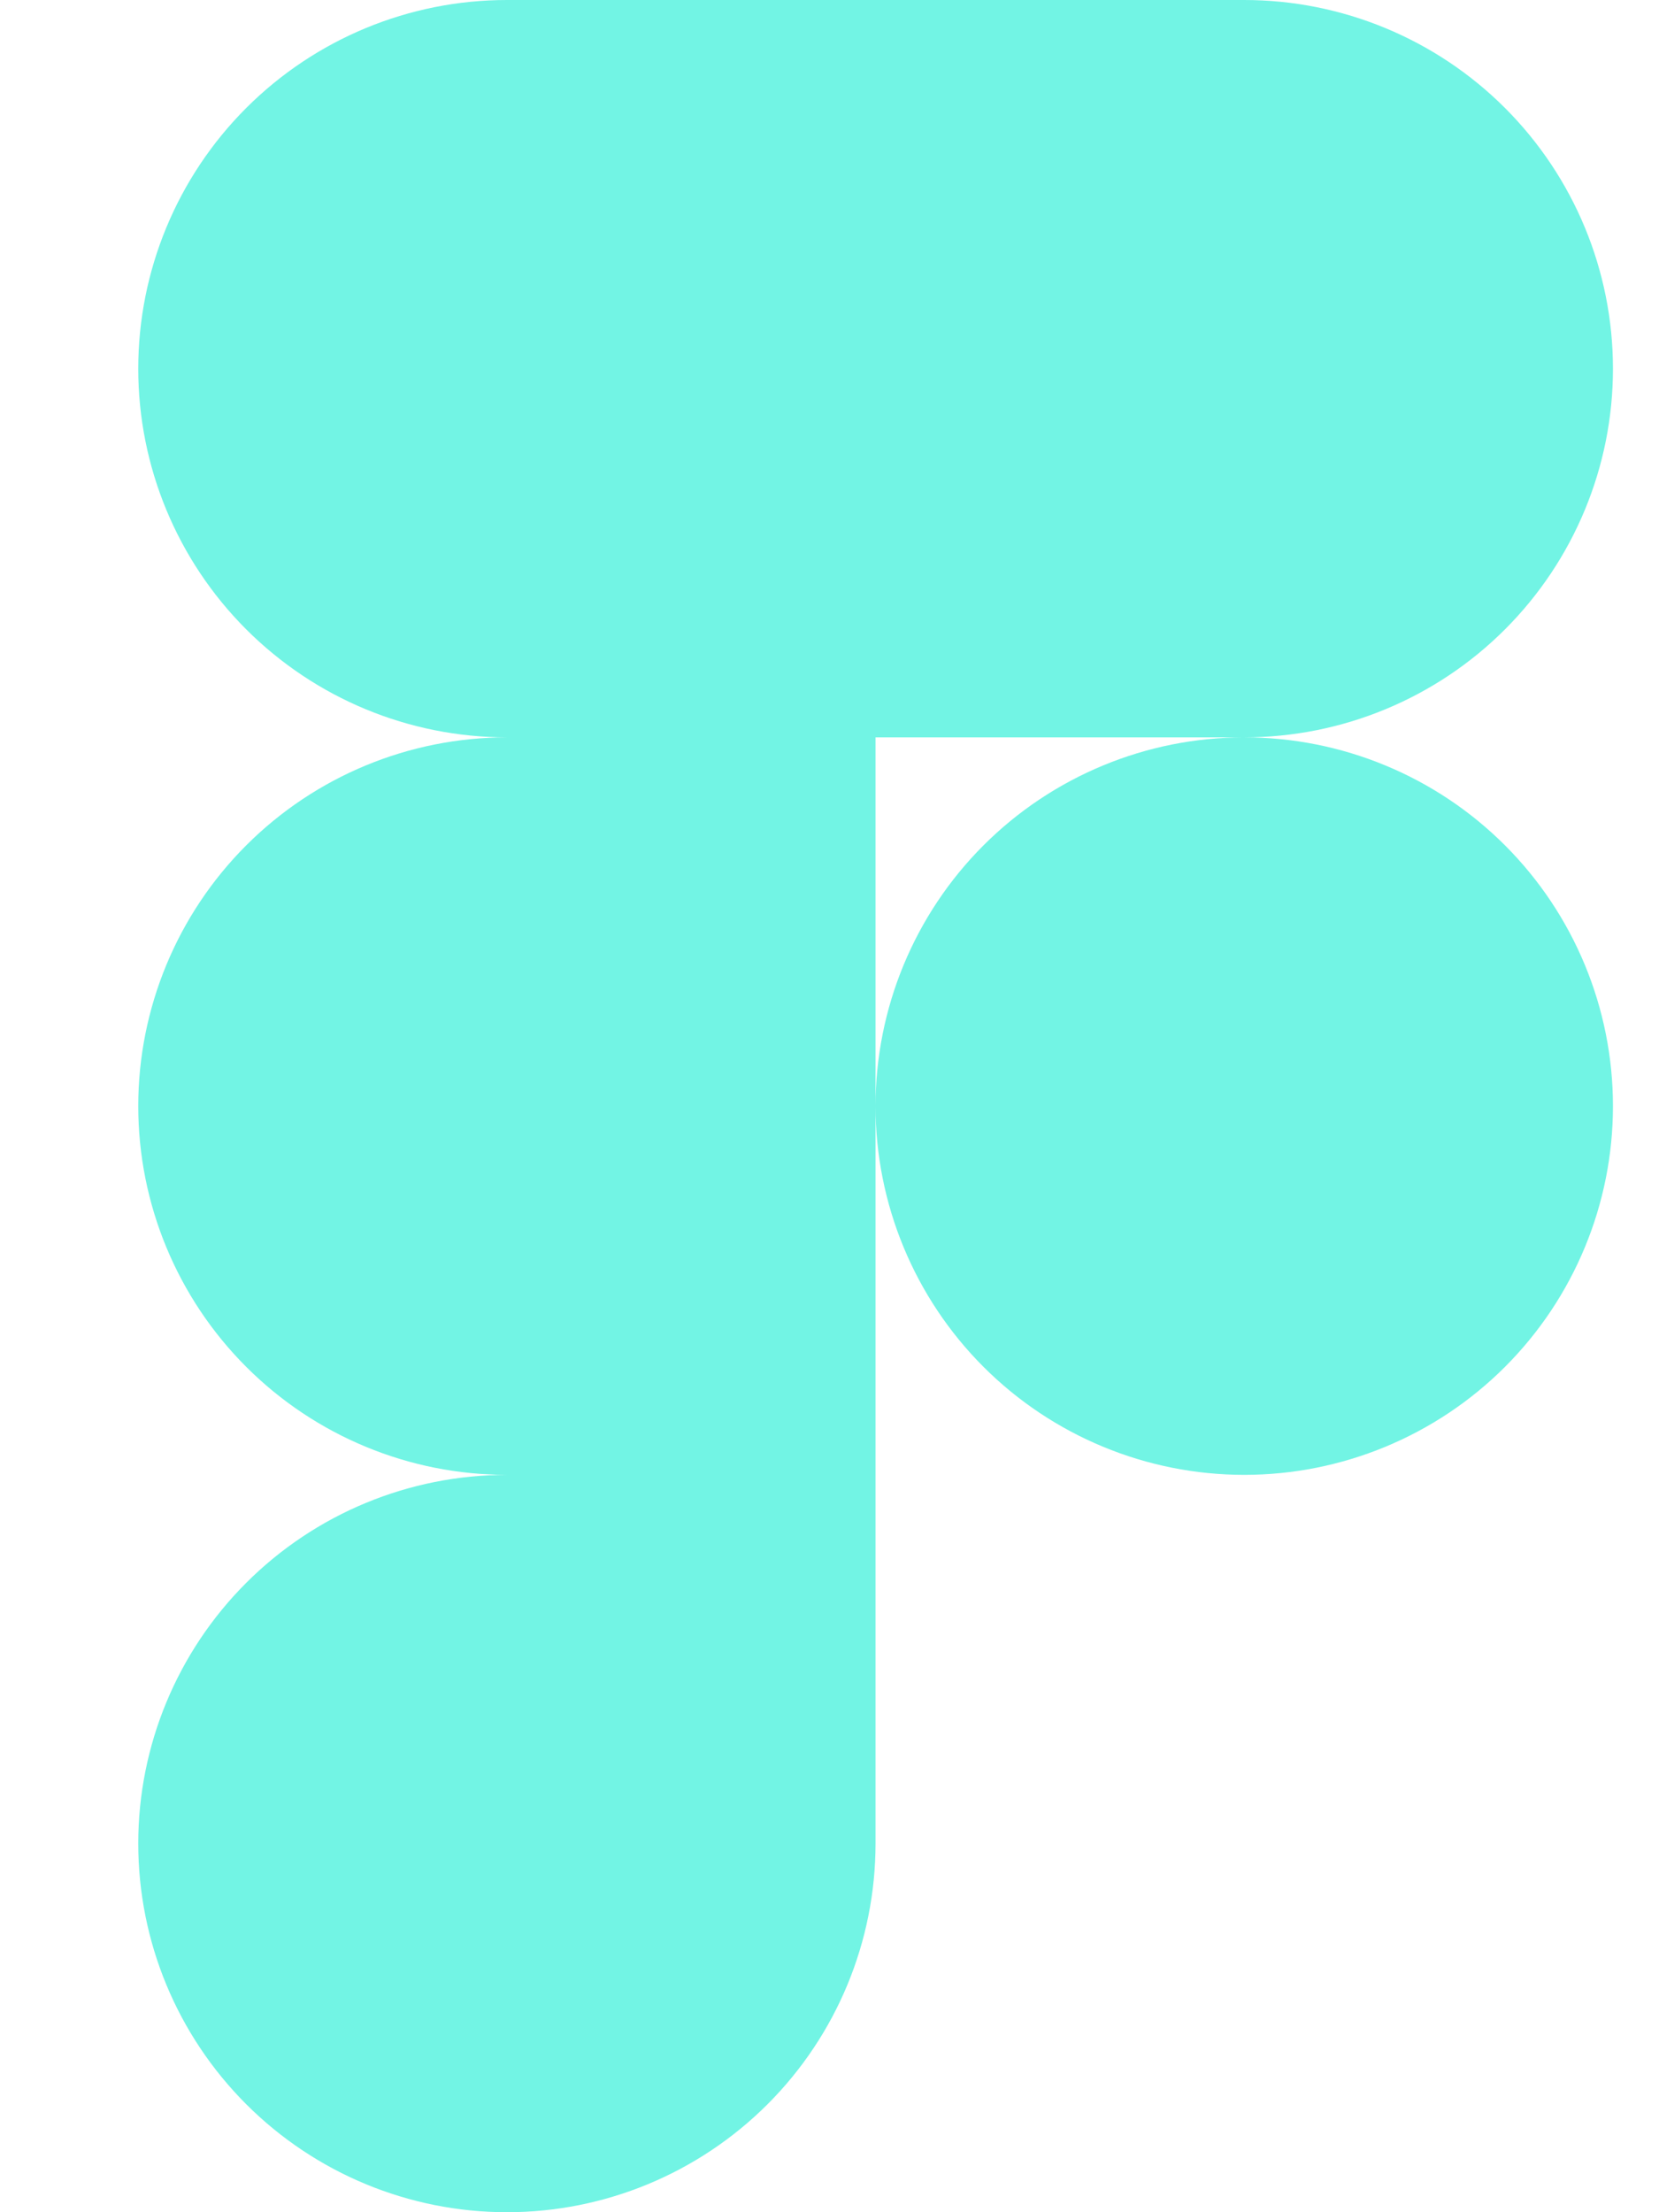 <svg width="12" height="16" viewBox="0 0 12 16" fill="none" xmlns="http://www.w3.org/2000/svg">
<path d="M6.333 8C6.333 7.293 6.614 6.614 7.114 6.114C7.614 5.614 8.293 5.333 9 5.333C9.707 5.333 10.386 5.614 10.886 6.114C11.386 6.614 11.667 7.293 11.667 8C11.667 8.707 11.386 9.386 10.886 9.886C10.386 10.386 9.707 10.667 9 10.667C8.293 10.667 7.614 10.386 7.114 9.886C6.614 9.386 6.333 8.707 6.333 8ZM1 13.333C1 12.626 1.281 11.948 1.781 11.448C2.281 10.948 2.959 10.667 3.667 10.667H6.333V13.333C6.333 14.041 6.052 14.719 5.552 15.219C5.052 15.719 4.374 16 3.667 16C2.959 16 2.281 15.719 1.781 15.219C1.281 14.719 1 14.041 1 13.333ZM6.333 0V5.333H9C9.707 5.333 10.386 5.052 10.886 4.552C11.386 4.052 11.667 3.374 11.667 2.667C11.667 1.959 11.386 1.281 10.886 0.781C10.386 0.281 9.707 0 9 0L6.333 0ZM1 2.667C1 3.374 1.281 4.052 1.781 4.552C2.281 5.052 2.959 5.333 3.667 5.333H6.333V0H3.667C2.959 0 2.281 0.281 1.781 0.781C1.281 1.281 1 1.959 1 2.667ZM1 8C1 8.707 1.281 9.386 1.781 9.886C2.281 10.386 2.959 10.667 3.667 10.667H6.333V5.333H3.667C2.959 5.333 2.281 5.614 1.781 6.114C1.281 6.614 1 7.293 1 8Z" fill="#72F4E4"/>
</svg>

